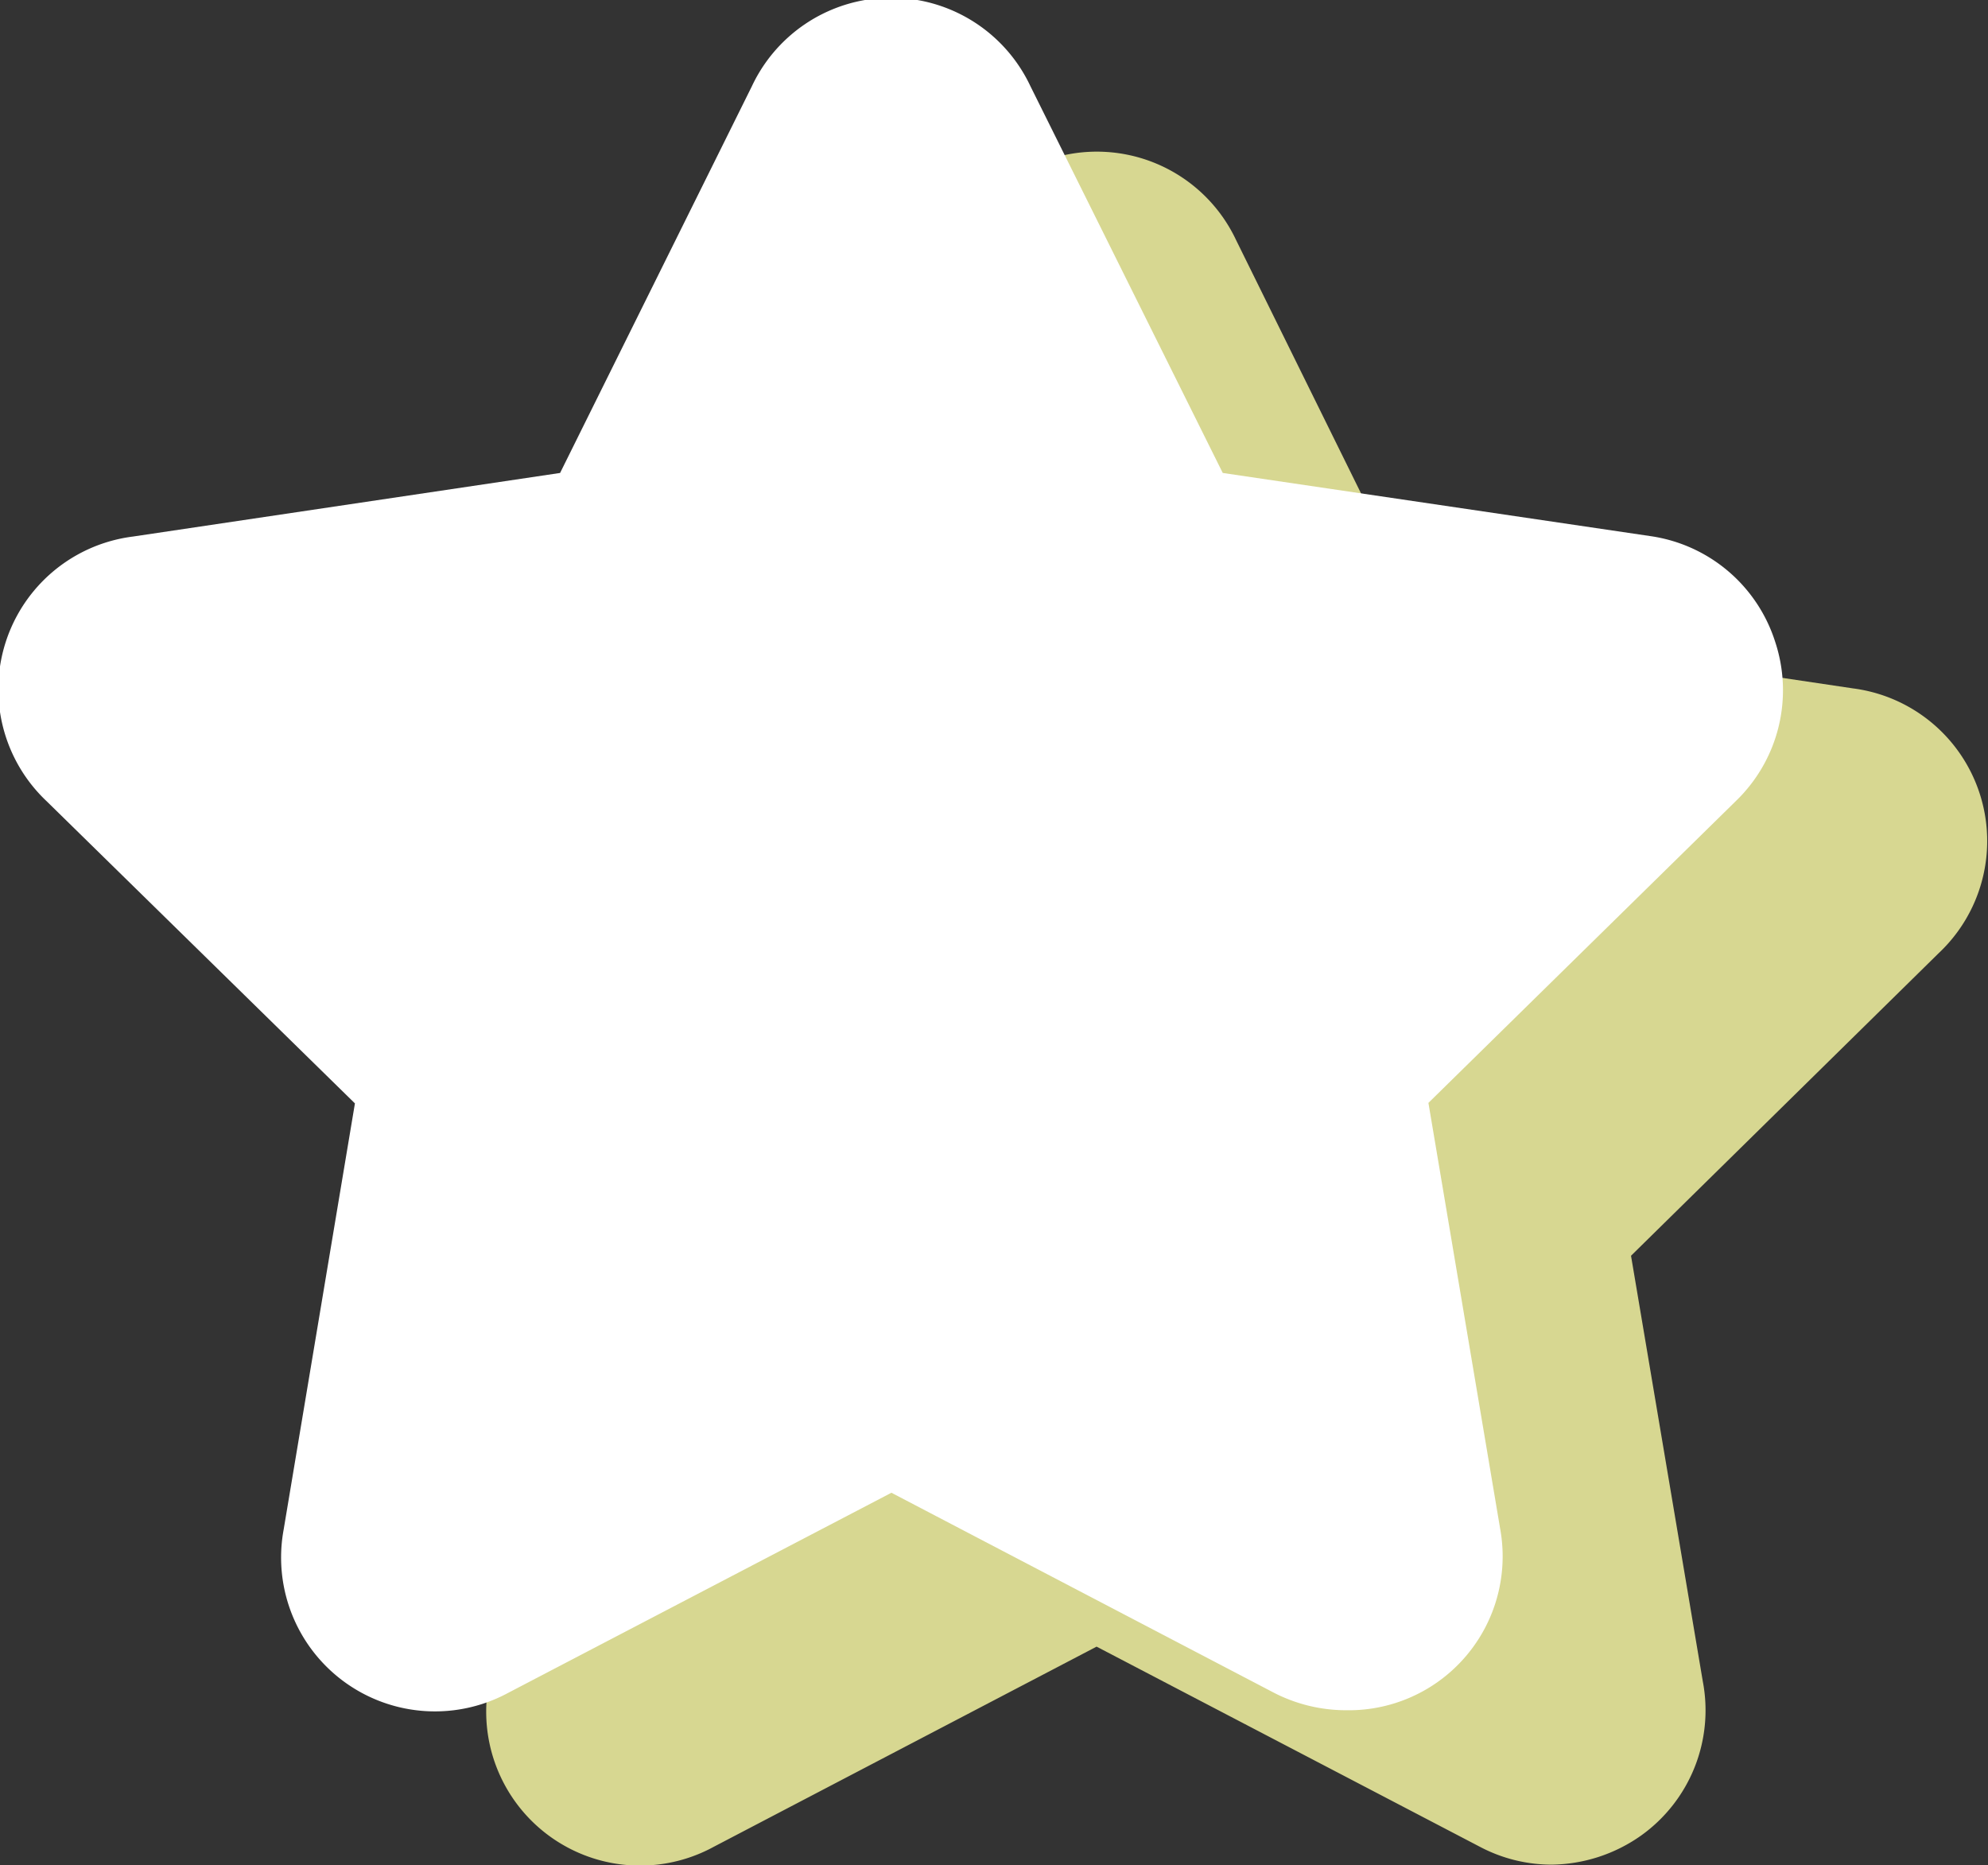 <svg xmlns="http://www.w3.org/2000/svg" viewBox="0 0 38.76 36.36"><rect x="0" y="0" width="38.76" height="36.36" fill="#333333" stroke="none"/><defs><style>.cls-1{isolation:isolate;}.cls-2{fill:#d7d791;mix-blend-mode:multiply;}.cls-3{fill:#fff;}</style></defs><title>icon-know-how-3</title><g class="cls-1"><g id="Capa_2" data-name="Capa 2"><g id="Capa_1-2" data-name="Capa 1"><path class="cls-2" d="M10.93,24.52l-1.4,8.3A3,3,0,0,0,13.92,36l7.46-3.9L28.85,36a3,3,0,0,0,1.4.35A3.08,3.08,0,0,0,32,35.78a3,3,0,0,0,1.2-3l-1.4-8.3,6-5.9a3,3,0,0,0-1.67-5.16l-8.33-1.24L24.1,4.68a3,3,0,0,0-5.43,0l-3.75,7.54L6.59,13.46a3,3,0,0,0-1.68,5.16Z"/><path class="cls-3" d="M6.92,21.51,5.53,29.82A3,3,0,0,0,9.91,33l7.47-3.9L24.84,33a3.08,3.08,0,0,0,1.41.34,3,3,0,0,0,3-3.53l-1.4-8.31,6-5.89a3,3,0,0,0,.76-3.1,3,3,0,0,0-2.44-2.06L23.84,9.22,20.09,1.68a3,3,0,0,0-5.43,0L10.92,9.22,2.59,10.46A3,3,0,0,0,.91,15.62Z"/></g></g></g></svg>